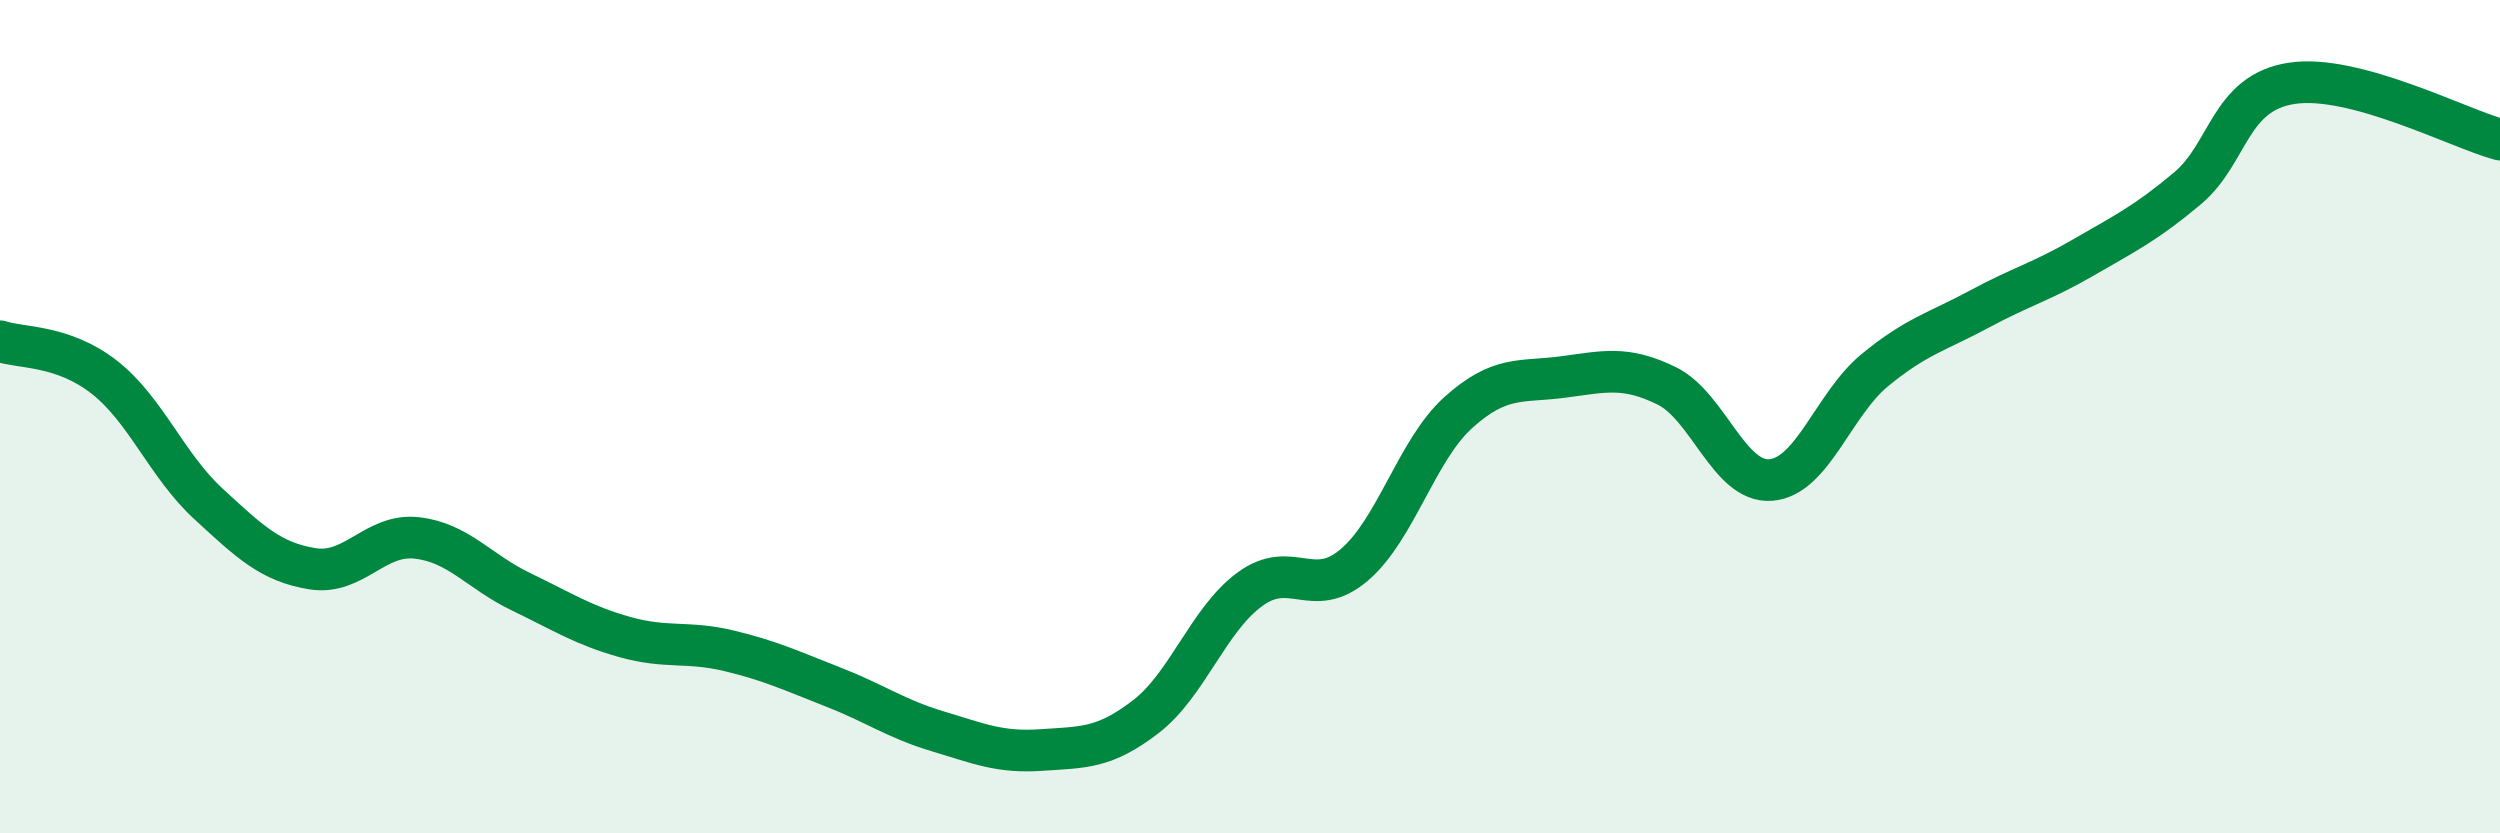 
    <svg width="60" height="20" viewBox="0 0 60 20" xmlns="http://www.w3.org/2000/svg">
      <path
        d="M 0,8.19 C 0.5,8.36 1.5,8.27 2.5,9.05 C 3.5,9.83 4,11.17 5,12.09 C 6,13.01 6.5,13.49 7.5,13.65 C 8.5,13.81 9,12.8 10,12.91 C 11,13.02 11.5,13.72 12.5,14.2 C 13.5,14.68 14,15.01 15,15.29 C 16,15.57 16.5,15.38 17.5,15.62 C 18.5,15.86 19,16.1 20,16.49 C 21,16.88 21.5,17.25 22.5,17.55 C 23.5,17.85 24,18.07 25,18 C 26,17.93 26.5,17.97 27.5,17.2 C 28.5,16.43 29,14.87 30,14.14 C 31,13.41 31.5,14.41 32.5,13.56 C 33.5,12.71 34,10.8 35,9.9 C 36,9 36.5,9.18 37.5,9.05 C 38.5,8.92 39,8.77 40,9.26 C 41,9.75 41.5,11.6 42.5,11.52 C 43.5,11.44 44,9.7 45,8.88 C 46,8.06 46.5,7.96 47.5,7.42 C 48.5,6.88 49,6.76 50,6.18 C 51,5.6 51.5,5.36 52.5,4.52 C 53.5,3.68 53.5,2.23 55,2 C 56.5,1.77 59,3.08 60,3.35L60 20L0 20Z"
        fill="#008740"
        opacity="0.1"
        stroke-linecap="round"
        stroke-linejoin="round"
      />
      <path
        d="M 0,8.19 C 0.5,8.36 1.5,8.27 2.5,9.05 C 3.5,9.83 4,11.17 5,12.09 C 6,13.01 6.5,13.49 7.5,13.65 C 8.5,13.81 9,12.8 10,12.91 C 11,13.02 11.5,13.72 12.5,14.2 C 13.5,14.68 14,15.01 15,15.29 C 16,15.57 16.5,15.38 17.5,15.62 C 18.5,15.86 19,16.1 20,16.49 C 21,16.88 21.5,17.25 22.5,17.55 C 23.5,17.85 24,18.07 25,18 C 26,17.93 26.5,17.97 27.5,17.2 C 28.5,16.43 29,14.87 30,14.14 C 31,13.41 31.5,14.41 32.5,13.56 C 33.5,12.71 34,10.8 35,9.9 C 36,9 36.5,9.18 37.5,9.05 C 38.5,8.92 39,8.77 40,9.26 C 41,9.75 41.5,11.6 42.5,11.52 C 43.5,11.44 44,9.7 45,8.88 C 46,8.06 46.5,7.96 47.5,7.42 C 48.5,6.88 49,6.76 50,6.18 C 51,5.6 51.5,5.36 52.5,4.52 C 53.5,3.68 53.5,2.23 55,2 C 56.5,1.77 59,3.08 60,3.35"
        stroke="#008740"
        stroke-width="1"
        fill="none"
        stroke-linecap="round"
        stroke-linejoin="round"
      />
    </svg>
  